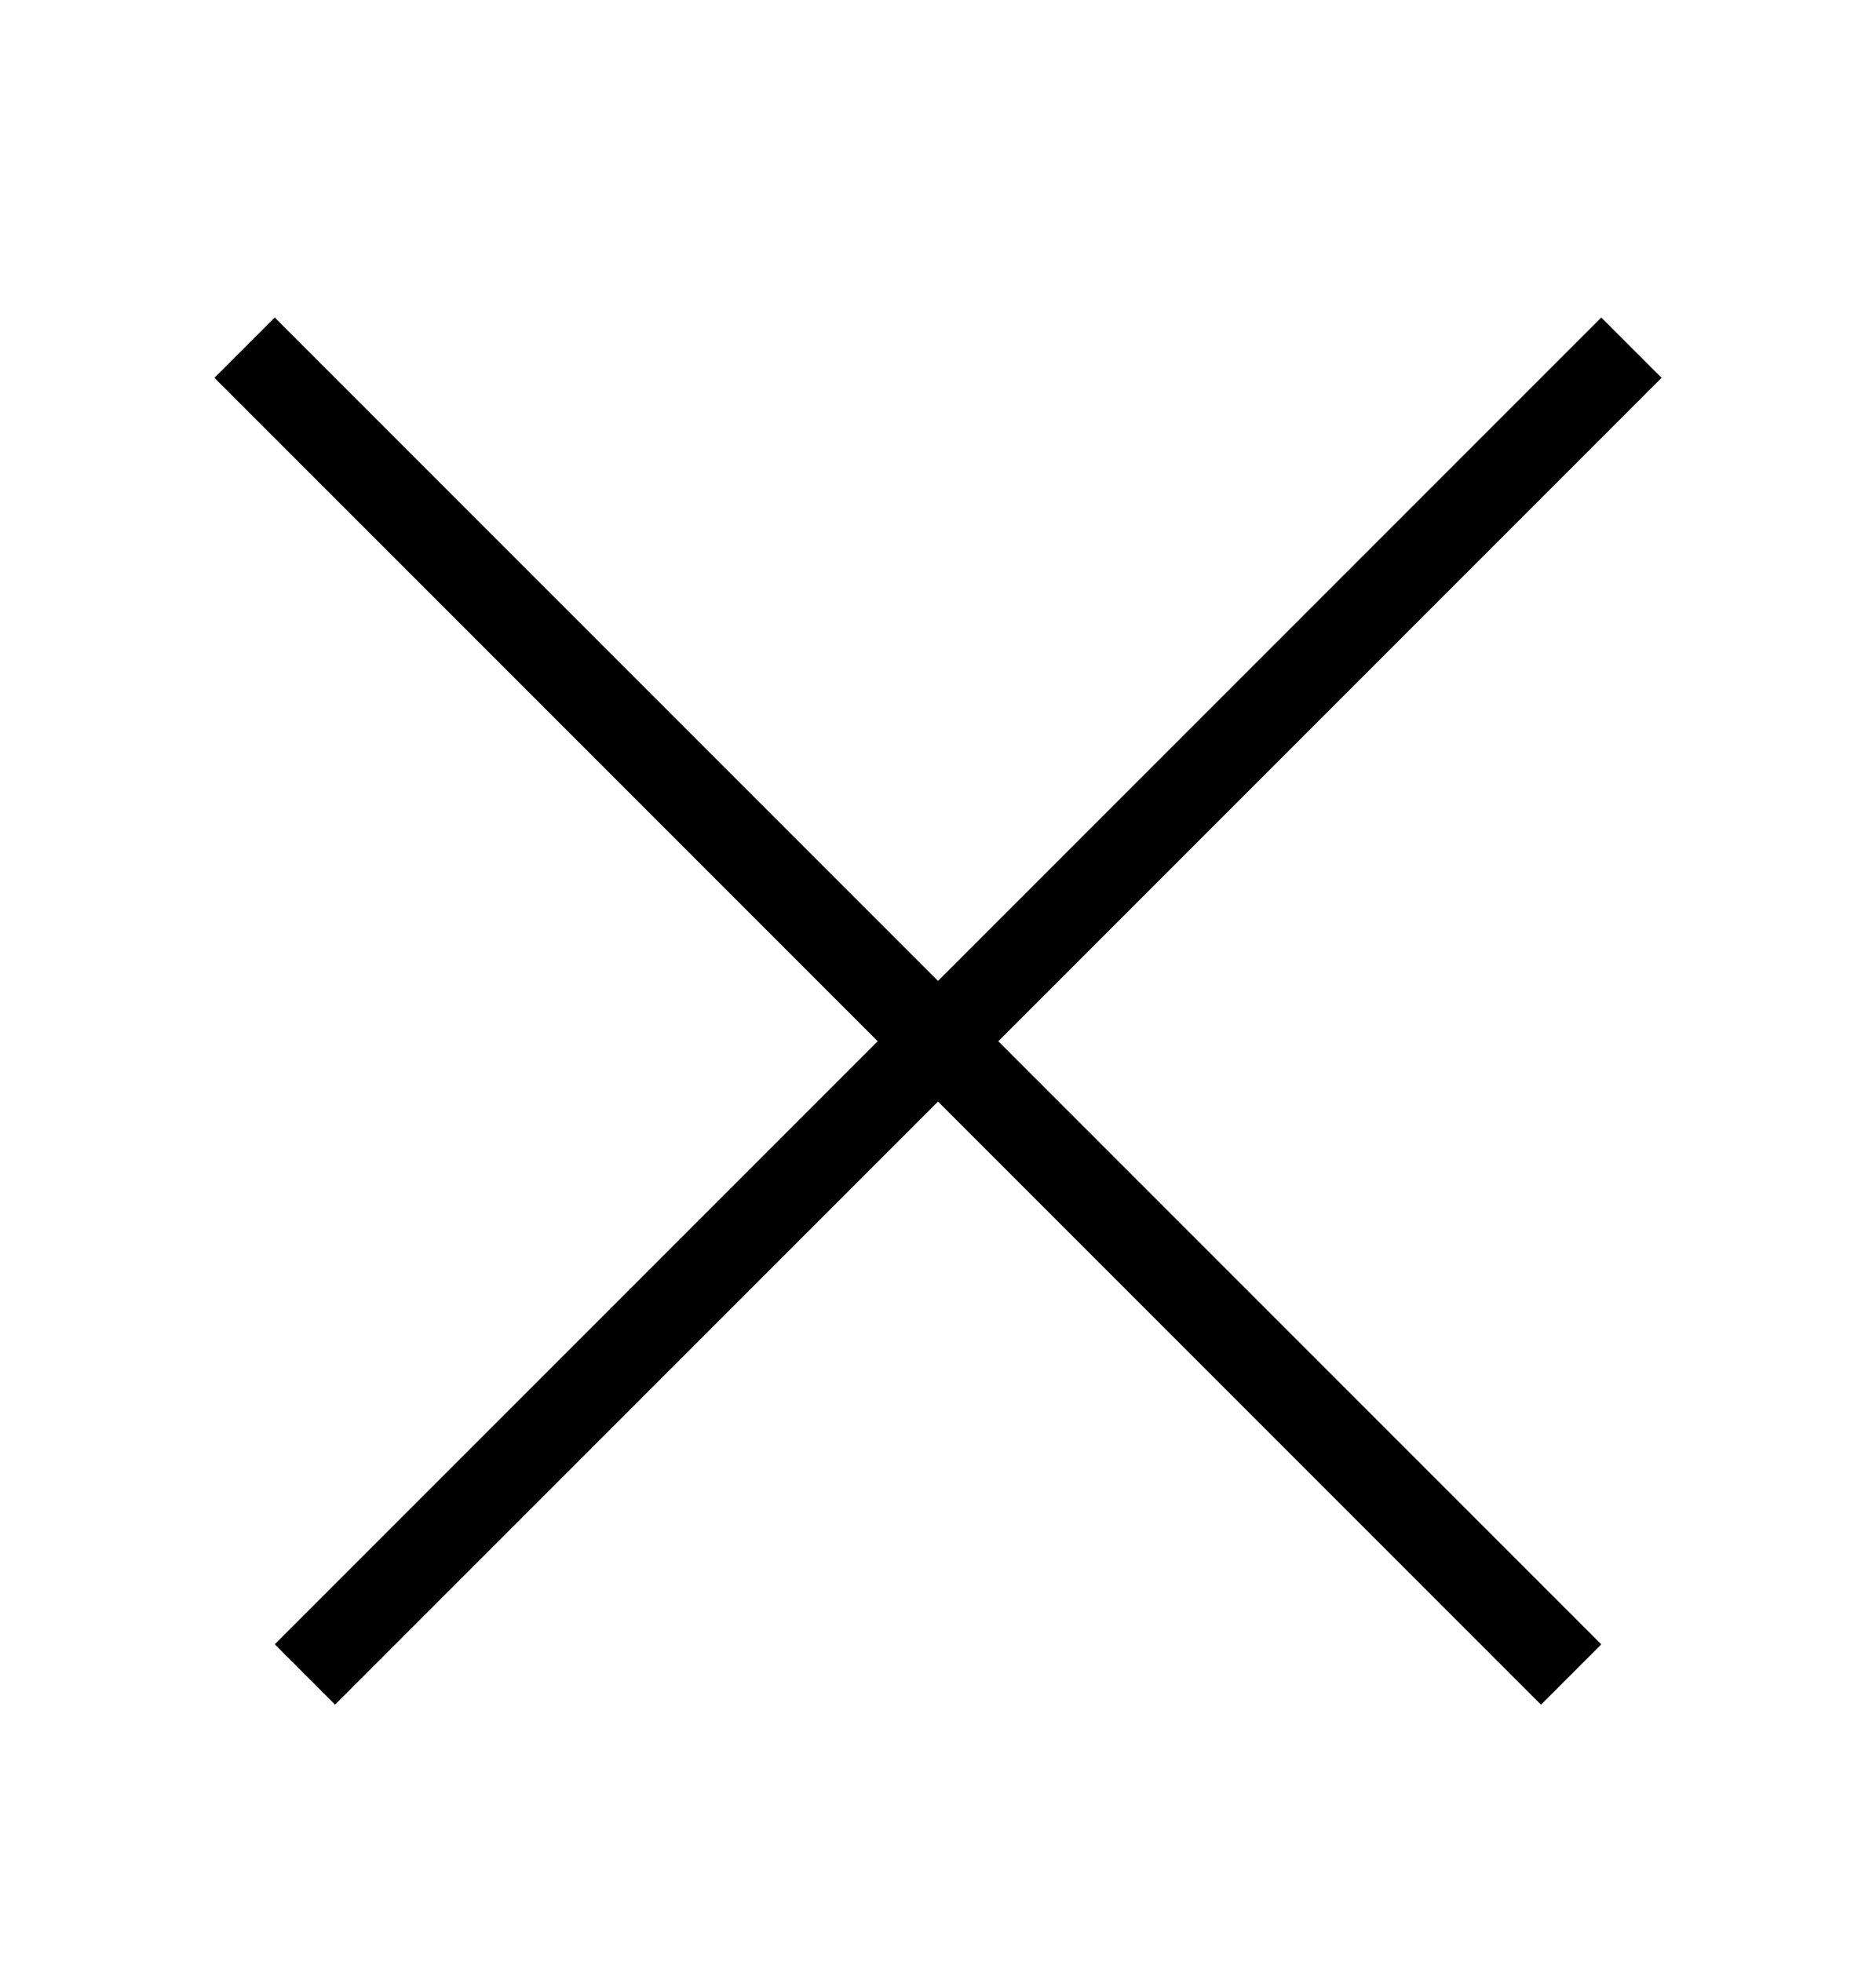 <svg width="22" height="23" viewBox="0 0 22 23" fill="none" xmlns="http://www.w3.org/2000/svg">
<line x1="19.132" y1="4.076" x2="3.576" y2="19.632" stroke="black"/>
<line x1="18.425" y1="19.633" x2="2.868" y2="4.076" stroke="black"/>
</svg>
